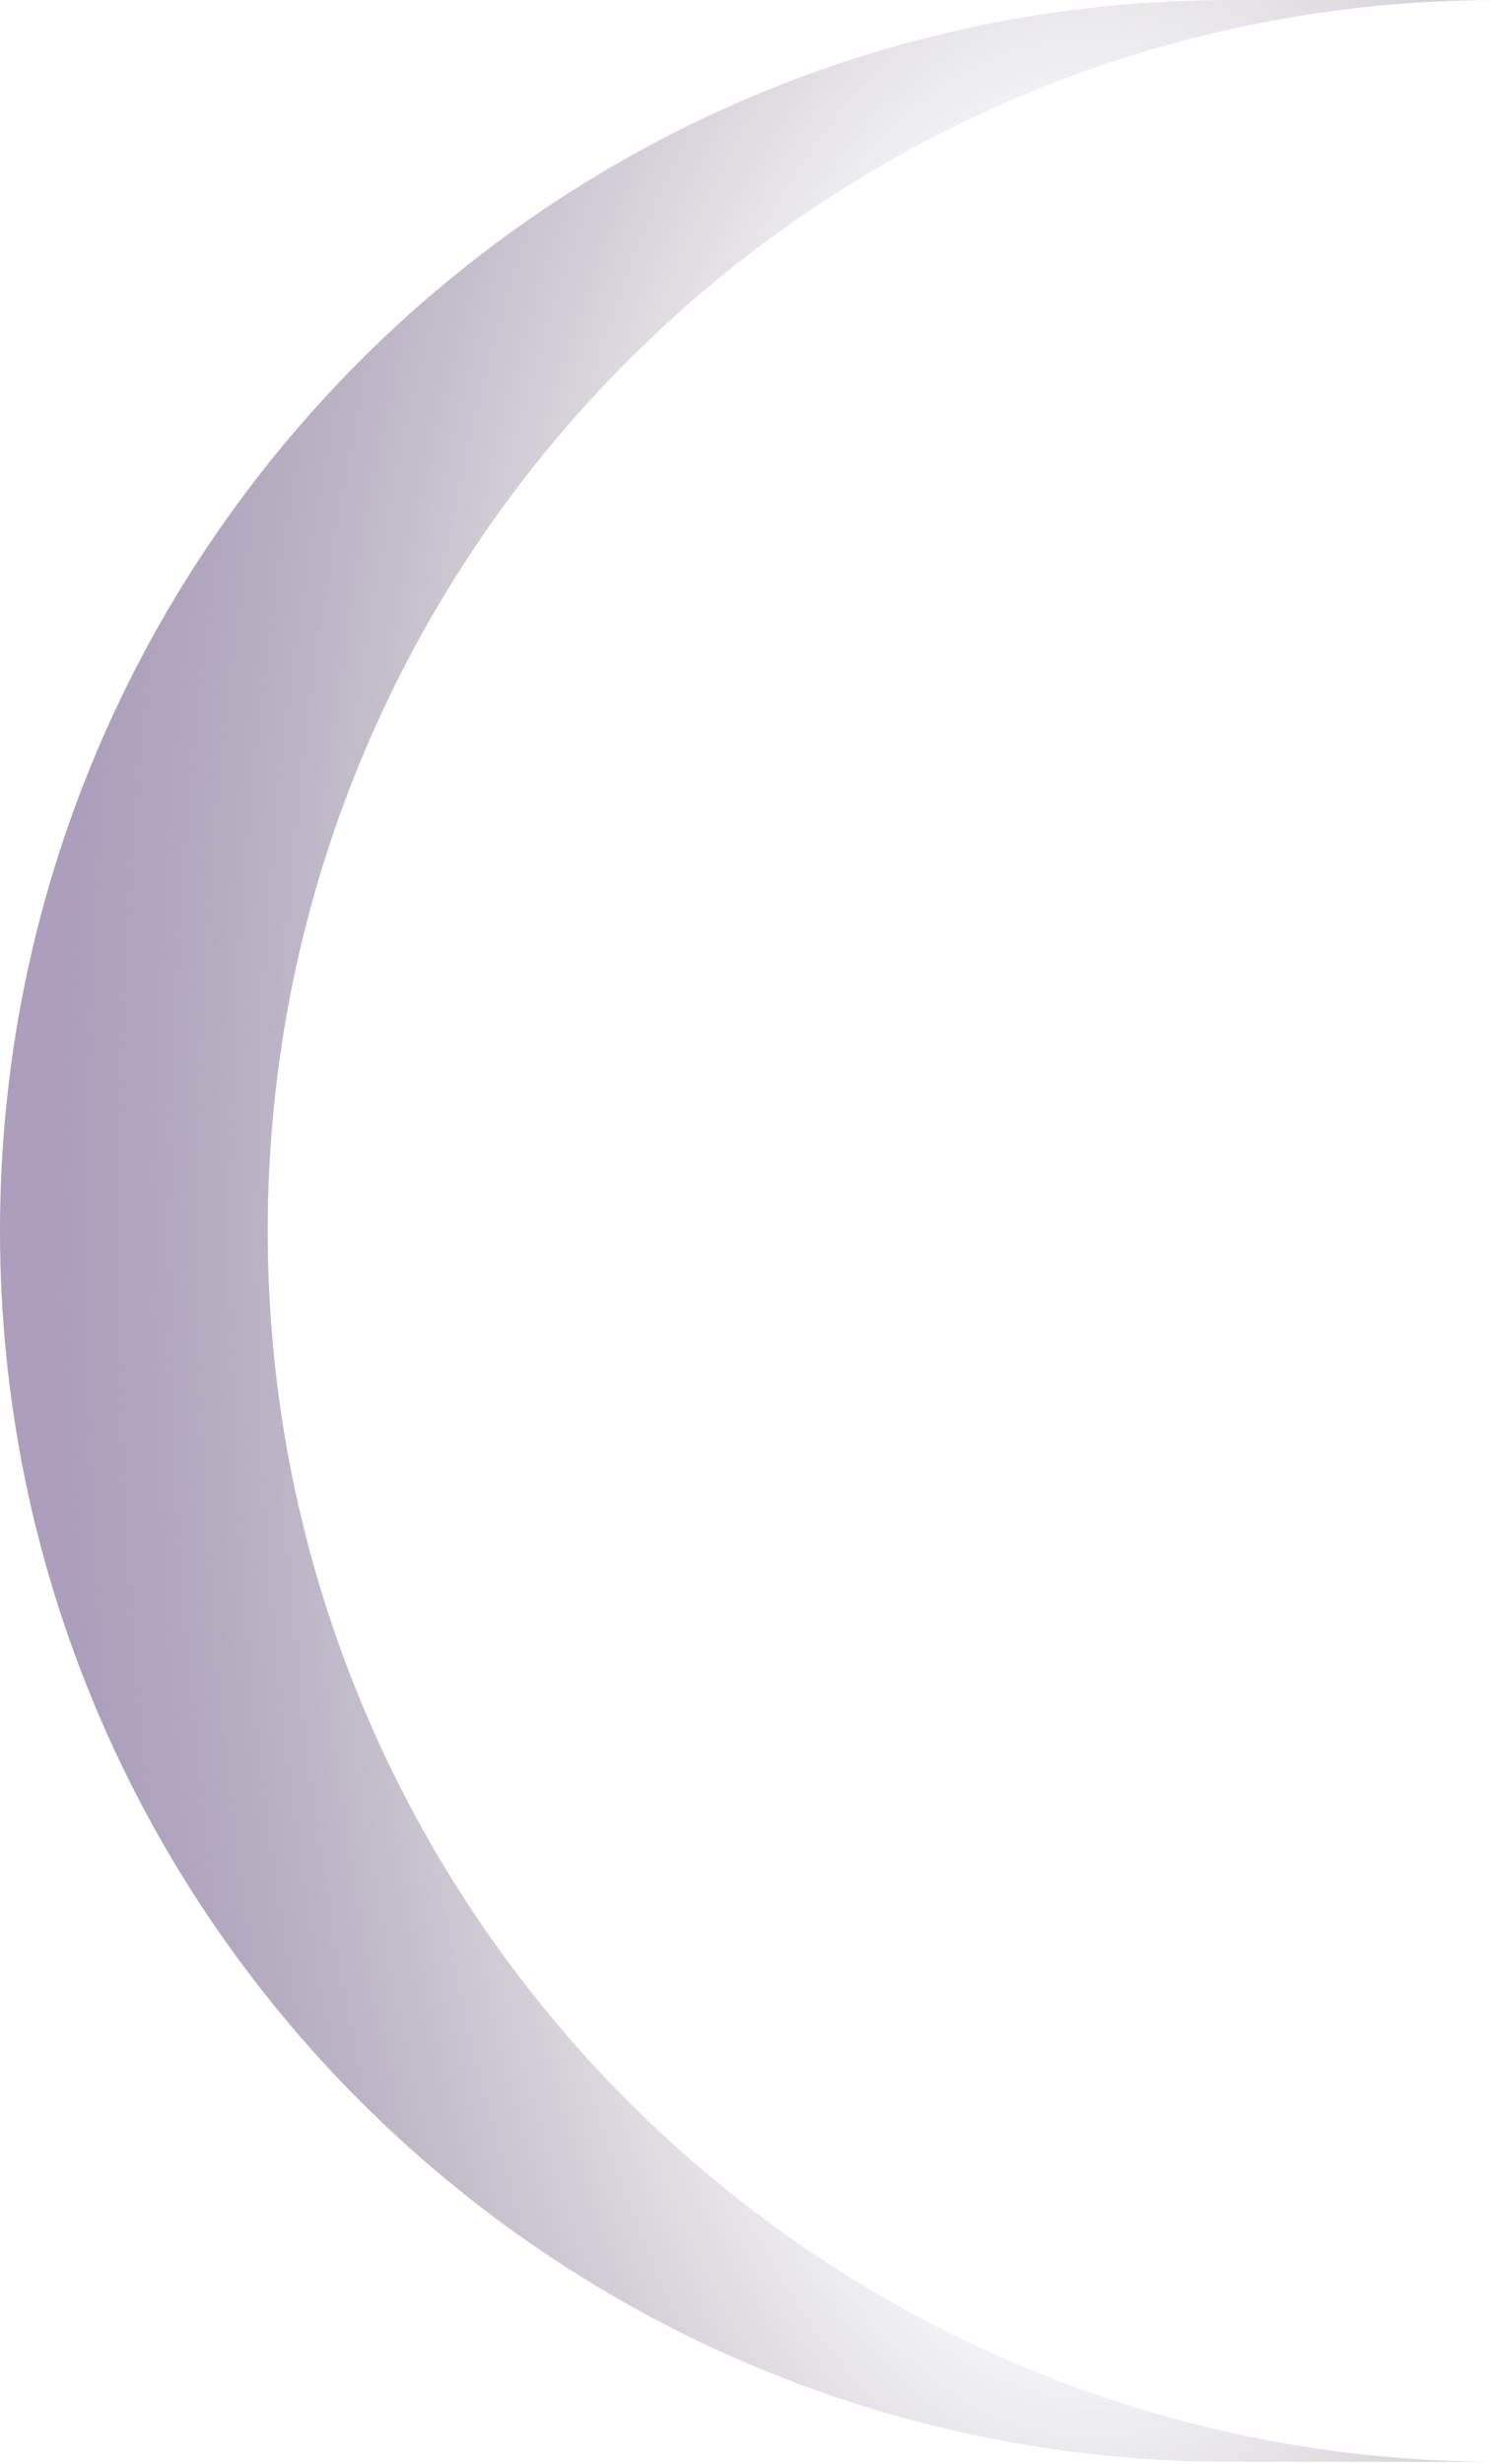 <?xml version="1.0" encoding="UTF-8"?> <svg xmlns="http://www.w3.org/2000/svg" width="73" height="120" viewBox="0 0 73 120" fill="none"><path fill-rule="evenodd" clip-rule="evenodd" d="M73 119.906H59.953C26.842 119.906 0 93.064 0 59.953C0 26.842 26.842 0 59.953 0H73C39.889 0 13.047 26.842 13.047 59.953C13.047 93.064 39.889 119.906 73 119.906Z" fill="url(#paint0_radial_27_1595)"></path><defs><radialGradient id="paint0_radial_27_1595" cx="0" cy="0" r="1" gradientUnits="userSpaceOnUse" gradientTransform="translate(52.956 60.264) scale(53.946 131.59)"><stop offset="0.384" stop-color="#70677A" stop-opacity="0"></stop><stop offset="0.924" stop-color="#AC9EBC"></stop></radialGradient></defs></svg> 